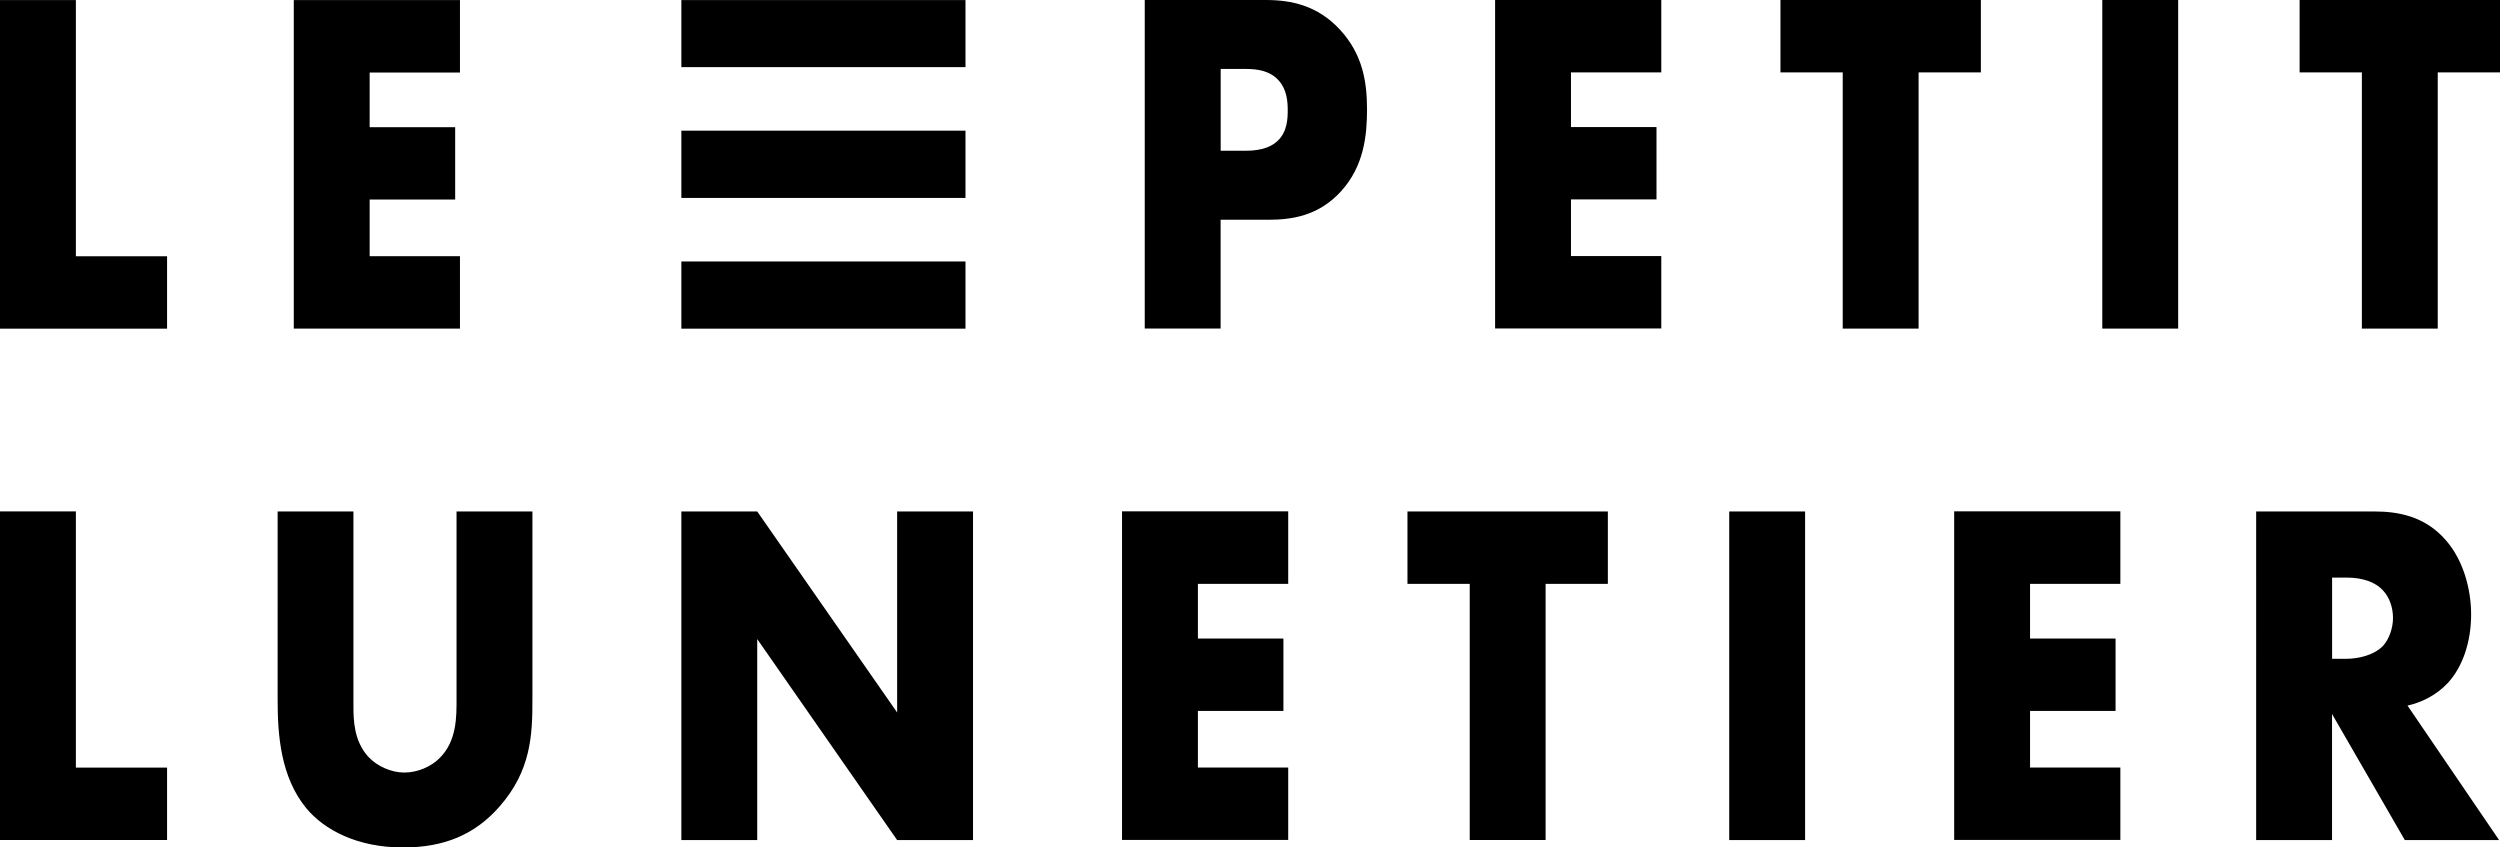 <svg xmlns="http://www.w3.org/2000/svg" id="Calque_2" data-name="Calque 2" viewBox="0 0 365.41 123.87"><g id="Repères"><path d="M11.09.01v37.45h13.33v10.58H0V.01h11.09ZM67.23 10.6h-13.2v7.99h12.5v10.58h-12.5v8.28h13.2v10.58H42.94V.01h24.29V10.6ZM178.41 32.11v15.91h-11.09V0h17.69c3.72 0 7.56.79 10.83 4.32 3.33 3.6 3.97 7.63 3.97 11.67 0 3.82-.45 8.28-3.78 11.95-3.33 3.67-7.31 4.18-10.64 4.18h-6.99Zm0-10.08h3.72c1.15 0 3.33-.14 4.68-1.51 1.35-1.3 1.41-3.24 1.41-4.39 0-1.3-.13-3.02-1.28-4.32-1.28-1.51-3.33-1.73-4.74-1.73h-3.78v11.95ZM242.82 10.58h-13.2v7.99h12.5v10.58h-12.5v8.28h13.2v10.58h-24.29V0h24.29v10.58ZM280.43 10.58v37.45h-11.09V10.58h-9.1V0h29.29v10.58h-9.1ZM318.37 0v48.03h-11.09V0h11.09ZM356.31 10.58v37.45h-11.09V10.58h-9.1V0h29.29v10.58h-9.1ZM11.09 74.76v37.44h13.33v10.58H0V74.75h11.09ZM51.66 74.76v28.44c0 2.02.06 5.11 2.18 7.42 1.28 1.37 3.33 2.3 5.26 2.3s3.91-.86 5.13-2.09c2.56-2.52 2.5-6.05 2.5-8.71V74.76h11.09v27.58c0 5.04-.19 10.3-4.81 15.55-3.59 4.1-8.08 5.98-14.1 5.98-6.73 0-11.54-2.59-14.16-5.76-3.72-4.54-4.17-10.66-4.17-15.77V74.76h11.09ZM99.59 122.79V74.76h11.09l20.45 29.38V74.76h11.09v48.03h-11.09l-20.45-29.38v29.38H99.59ZM188.29 85.34h-13.2v7.99h12.5v10.58h-12.5v8.28h13.2v10.58H164V74.74h24.29v10.58ZM225.91 85.34v37.44h-11.09V85.34h-9.1V74.76h29.29v10.58h-9.1ZM263.84 74.76v48.03h-11.09V74.76h11.09ZM309.92 85.34h-13.2v7.99h12.5v10.58h-12.5v8.28h13.2v10.58h-24.29V74.74h24.29v10.58ZM347.09 74.76c3.2 0 7.31.58 10.45 4.25 2.44 2.81 3.65 6.98 3.65 10.8 0 4.1-1.28 7.7-3.4 10.01-1.67 1.8-3.91 2.88-5.9 3.31l13.39 19.66H351.5l-10.64-18.43v18.43h-11.09V74.76h17.3Zm-6.22 21.53h2.11c1.67 0 4.04-.5 5.38-1.94.83-.94 1.41-2.52 1.41-4.03s-.51-3.02-1.47-4.03c-1.03-1.15-2.88-1.87-5.32-1.87h-2.11V96.3ZM99.59.01h41.53v9.8H99.59zM99.59 19.1h41.53v9.83H99.59zM99.59 38.22h41.53v9.82H99.59z"/></g></svg>
